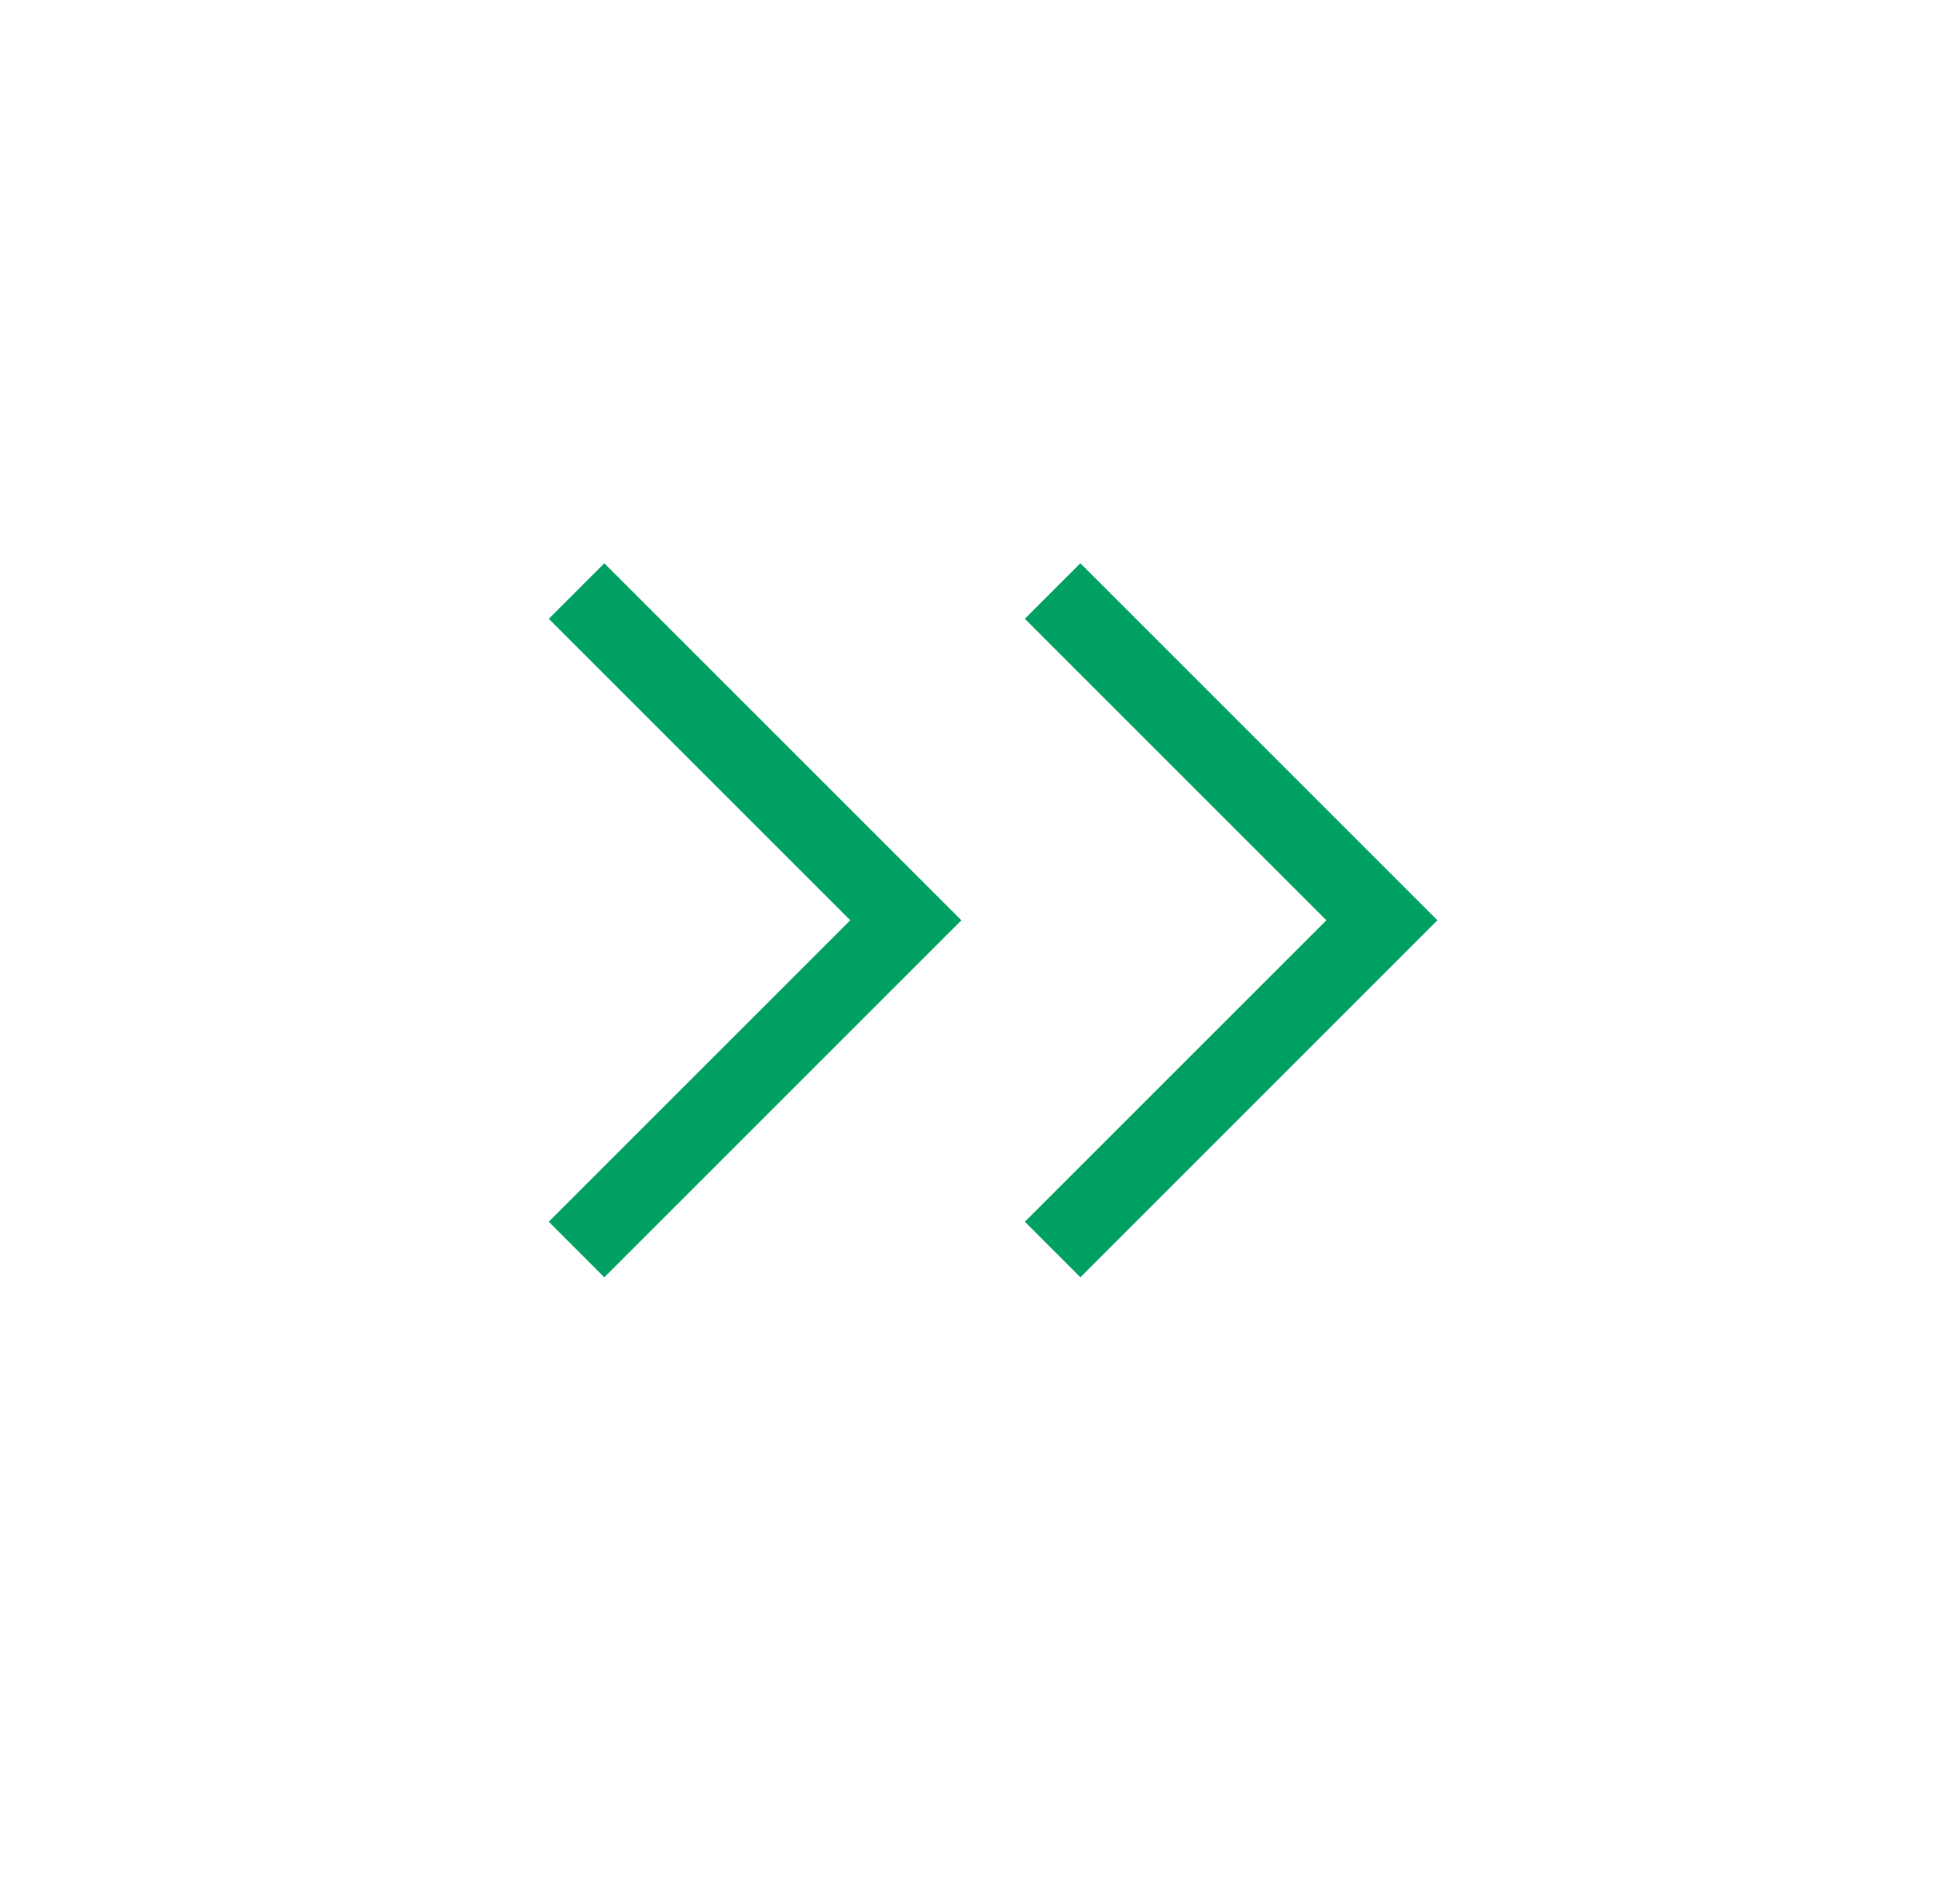 <svg width="61" height="60" viewBox="0 0 61 60" fill="none" xmlns="http://www.w3.org/2000/svg">
<path d="M30.291 29L19.041 40.25L17.291 38.5L26.791 29L17.291 19.5L19.041 17.75L30.291 29V29ZM45.291 29L34.041 40.25L32.291 38.5L41.791 29L32.291 19.5L34.041 17.75L45.291 29V29Z" fill="#00A062"/>
</svg>
